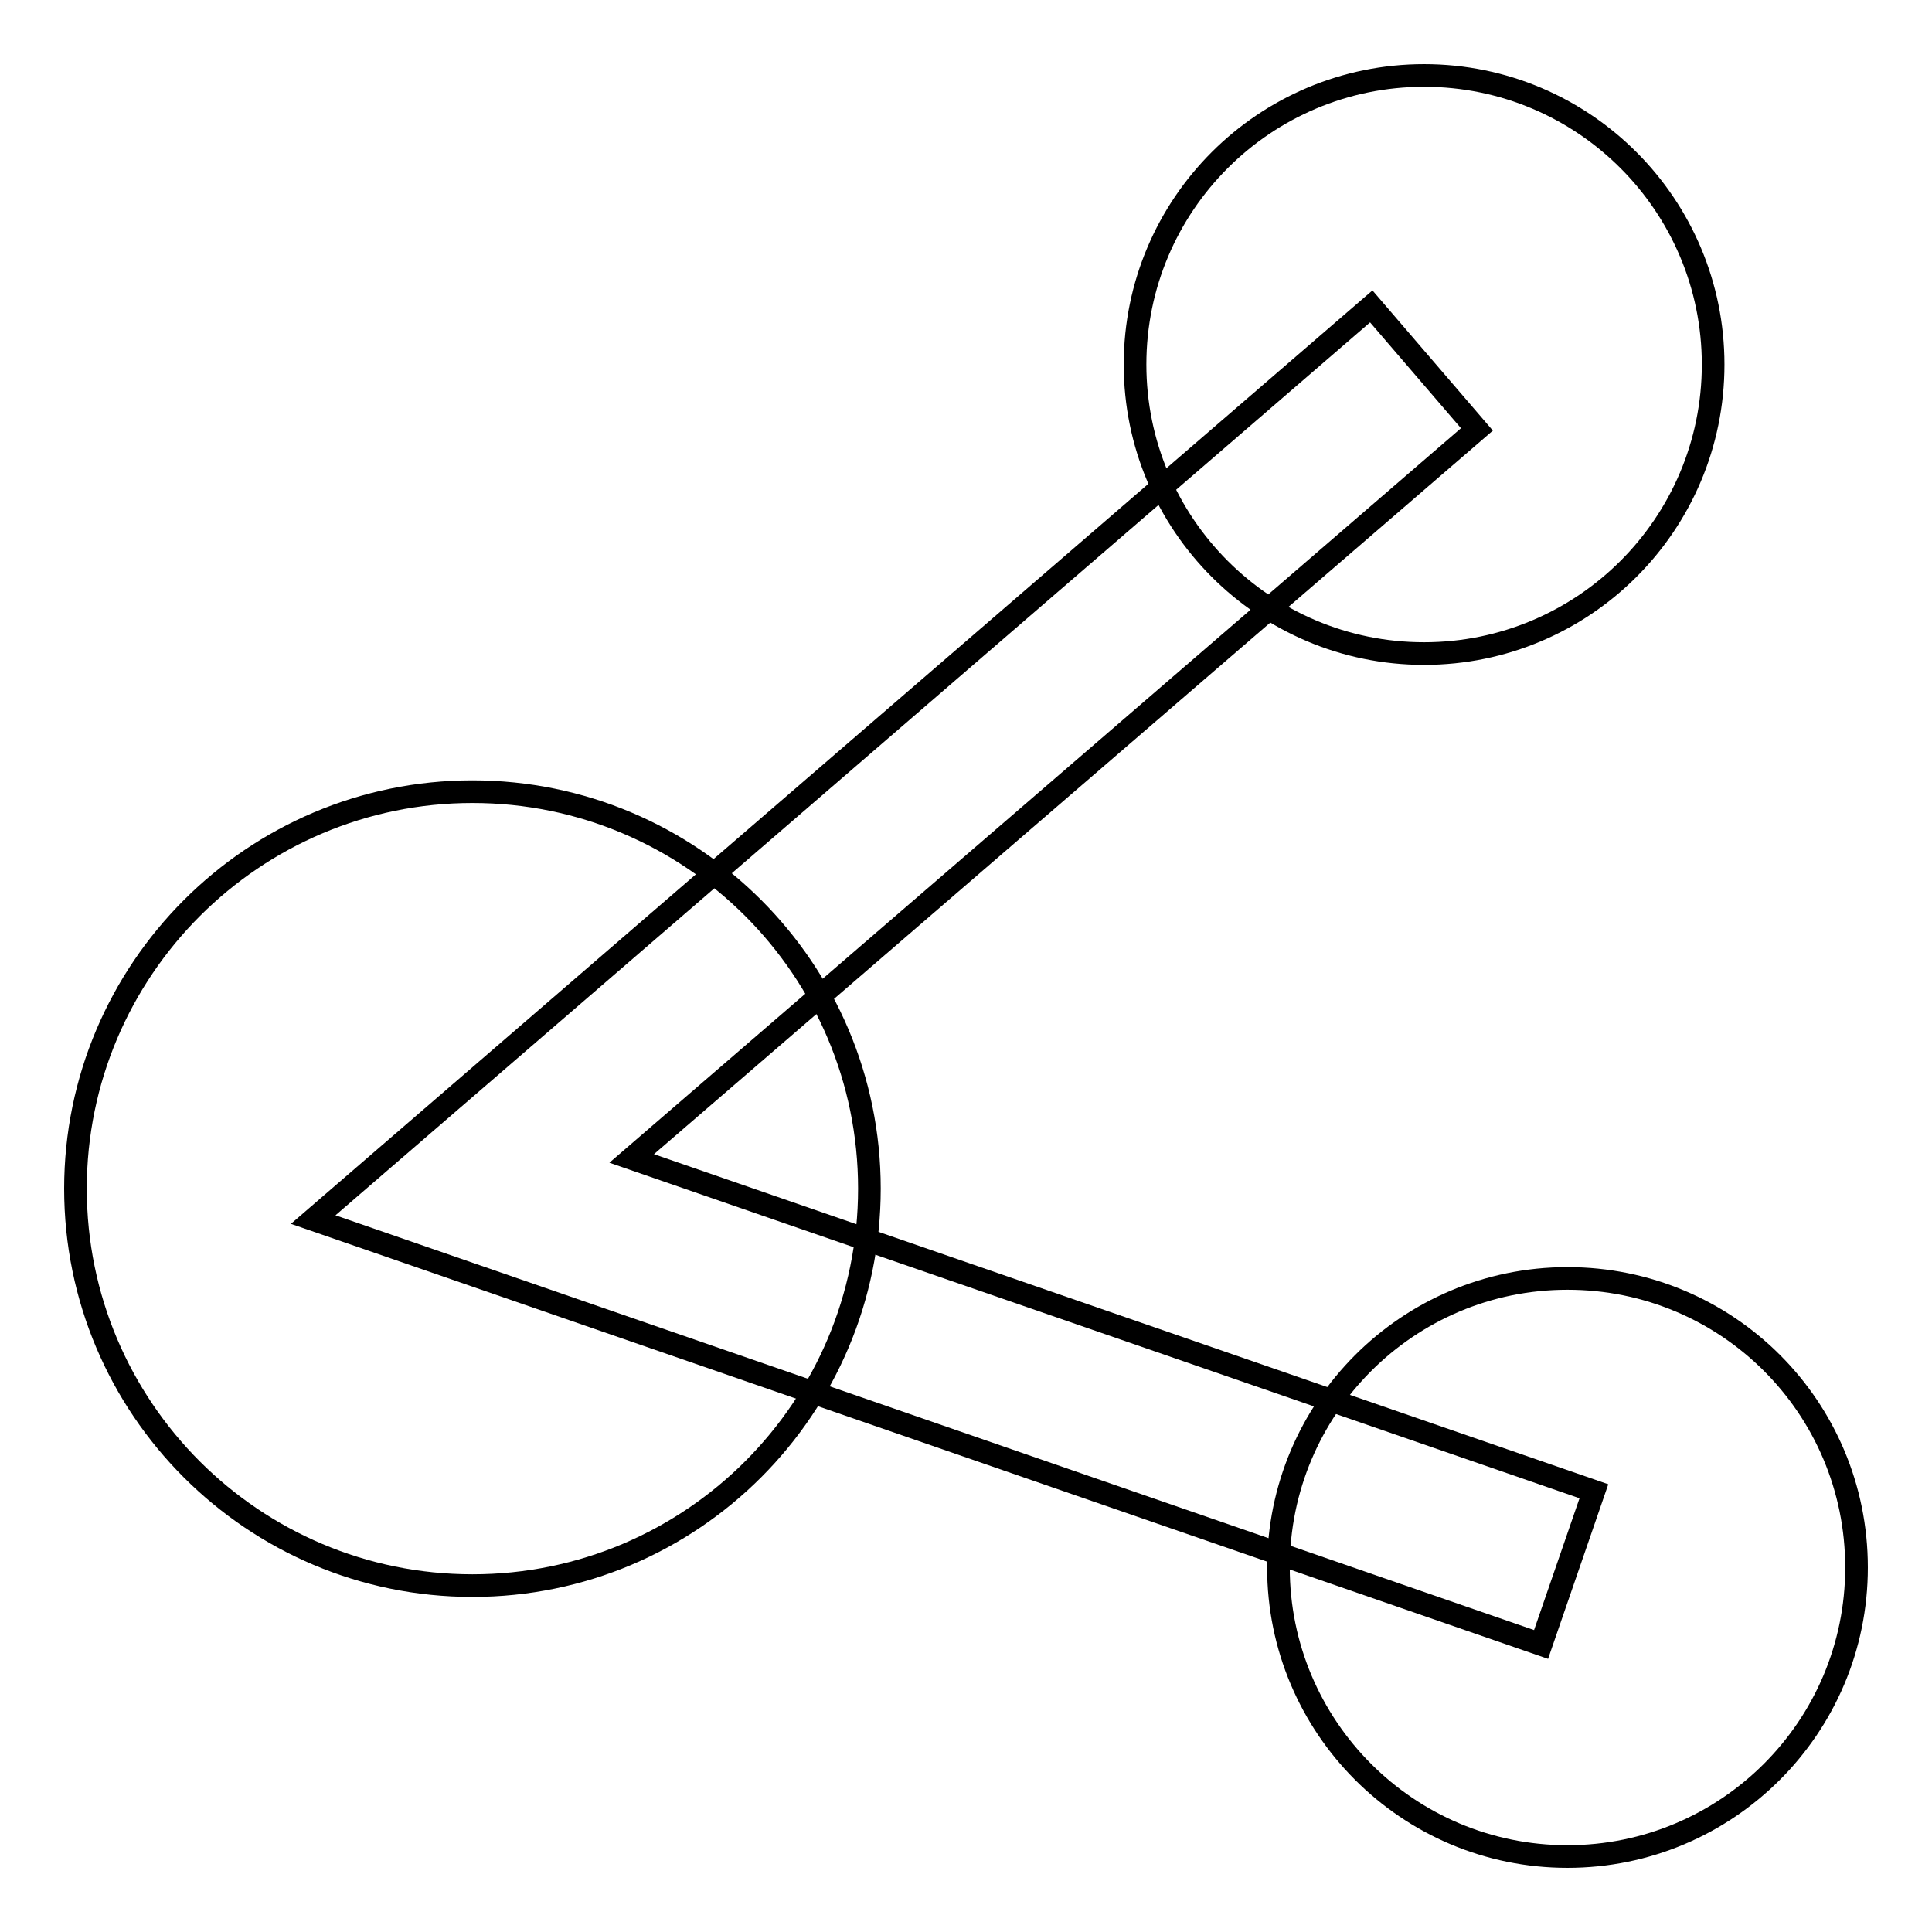 <?xml version="1.0" encoding="utf-8"?>
<!-- Svg Vector Icons : http://www.onlinewebfonts.com/icon -->
<!DOCTYPE svg PUBLIC "-//W3C//DTD SVG 1.1//EN" "http://www.w3.org/Graphics/SVG/1.1/DTD/svg11.dtd">
<svg version="1.1" xmlns="http://www.w3.org/2000/svg" xmlns:xlink="http://www.w3.org/1999/xlink" x="0px" y="0px" viewBox="0 0 256 256" enable-background="new 0 0 256 256" xml:space="preserve">
<g><g><path stroke-width="3" fill-opacity="0" stroke="#000000"  d="M10,157.5c0,29.1,23.6,52.6,52.6,52.6c29.1,0,52.6-23.6,52.6-52.6c0-29.1-23.6-52.6-52.6-52.6C33.6,104.9,10,128.5,10,157.5z"/><path stroke-width="3" fill-opacity="0" stroke="#000000"  d="M150.4,48.3c0,21.1,17.1,38.3,38.3,38.3c21.1,0,38.3-17.1,38.3-38.3c0-21.1-17.1-38.3-38.3-38.3C167.6,10,150.4,27.1,150.4,48.3L150.4,48.3z"/><path stroke-width="3" fill-opacity="0" stroke="#000000"  d="M169.4,207.7c0,21.1,17.1,38.3,38.3,38.3c21.1,0,38.3-17.1,38.3-38.3s-17.1-38.3-38.3-38.3S169.4,186.6,169.4,207.7L169.4,207.7z"/><path stroke-width="3" fill-opacity="0" stroke="#000000"  d="M204.2,217.9L41.5,161.6l140.2-121l14,16.3l-112,96.6l127.5,44.1L204.2,217.9z"/></g></g>
</svg>